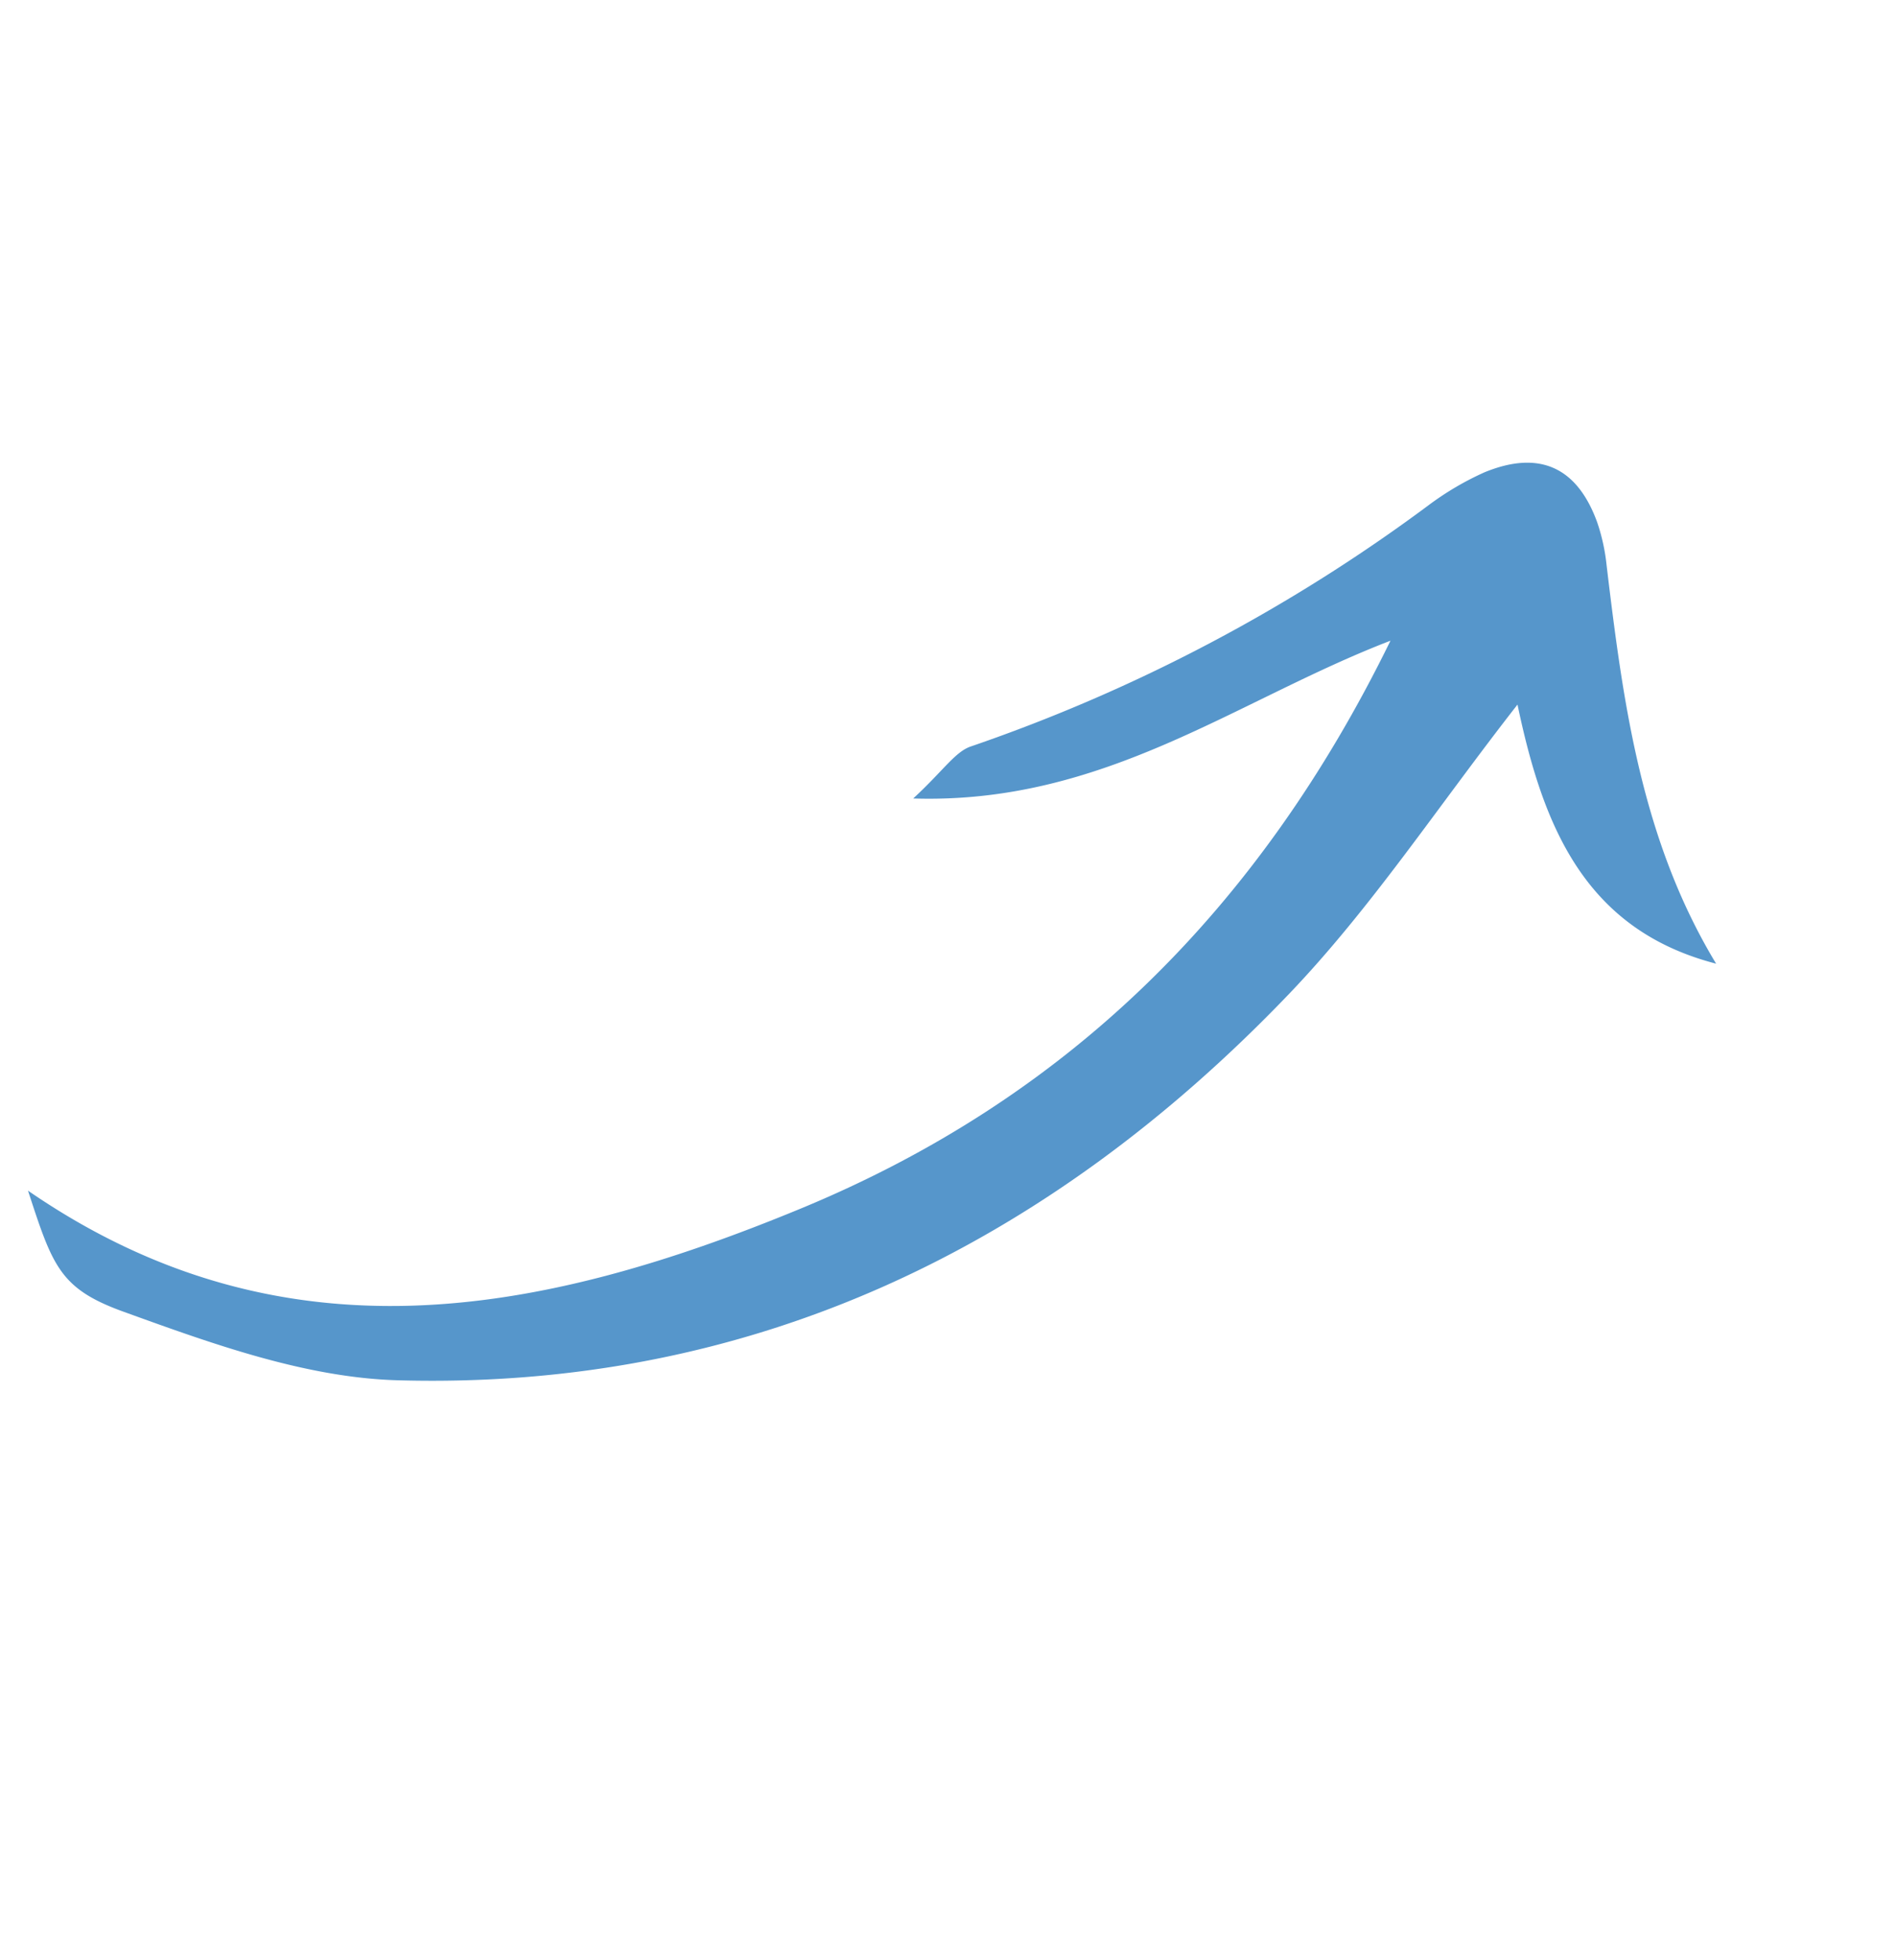 <svg xmlns="http://www.w3.org/2000/svg" width="82.758" height="85.515" viewBox="0 0 82.758 85.515">
  <path id="Trazado_111" data-name="Trazado 111" d="M0,65.917C13.468,65.1,20.991,56.438,27.029,45.8c6.213-10.943,7.753-22.581,5.042-35.4-3.722,6.2-5.435,13.315-12.171,18.249.294-1.791.182-2.754.6-3.361A73.342,73.342,0,0,0,29.729,4.766a12.88,12.88,0,0,1,1.051-2.68C32.061-.162,33.826-.584,36,.777A8.481,8.481,0,0,1,37.476,2c4.263,4.285,8.572,8.506,14.467,10.746-5.49,2.388-9.725-.141-13.789-3.565,0,5.663.438,10.925-.083,16.09C36.54,40.451,30.26,53.314,17.8,62.5c-3.244,2.391-7.379,3.737-11.283,5.016C3.722,68.431,2.865,67.843,0,65.917Z" transform="matrix(0.788, 0.616, -0.616, 0.788, 41.827, 0)" fill="#5696cb"/>
</svg>
